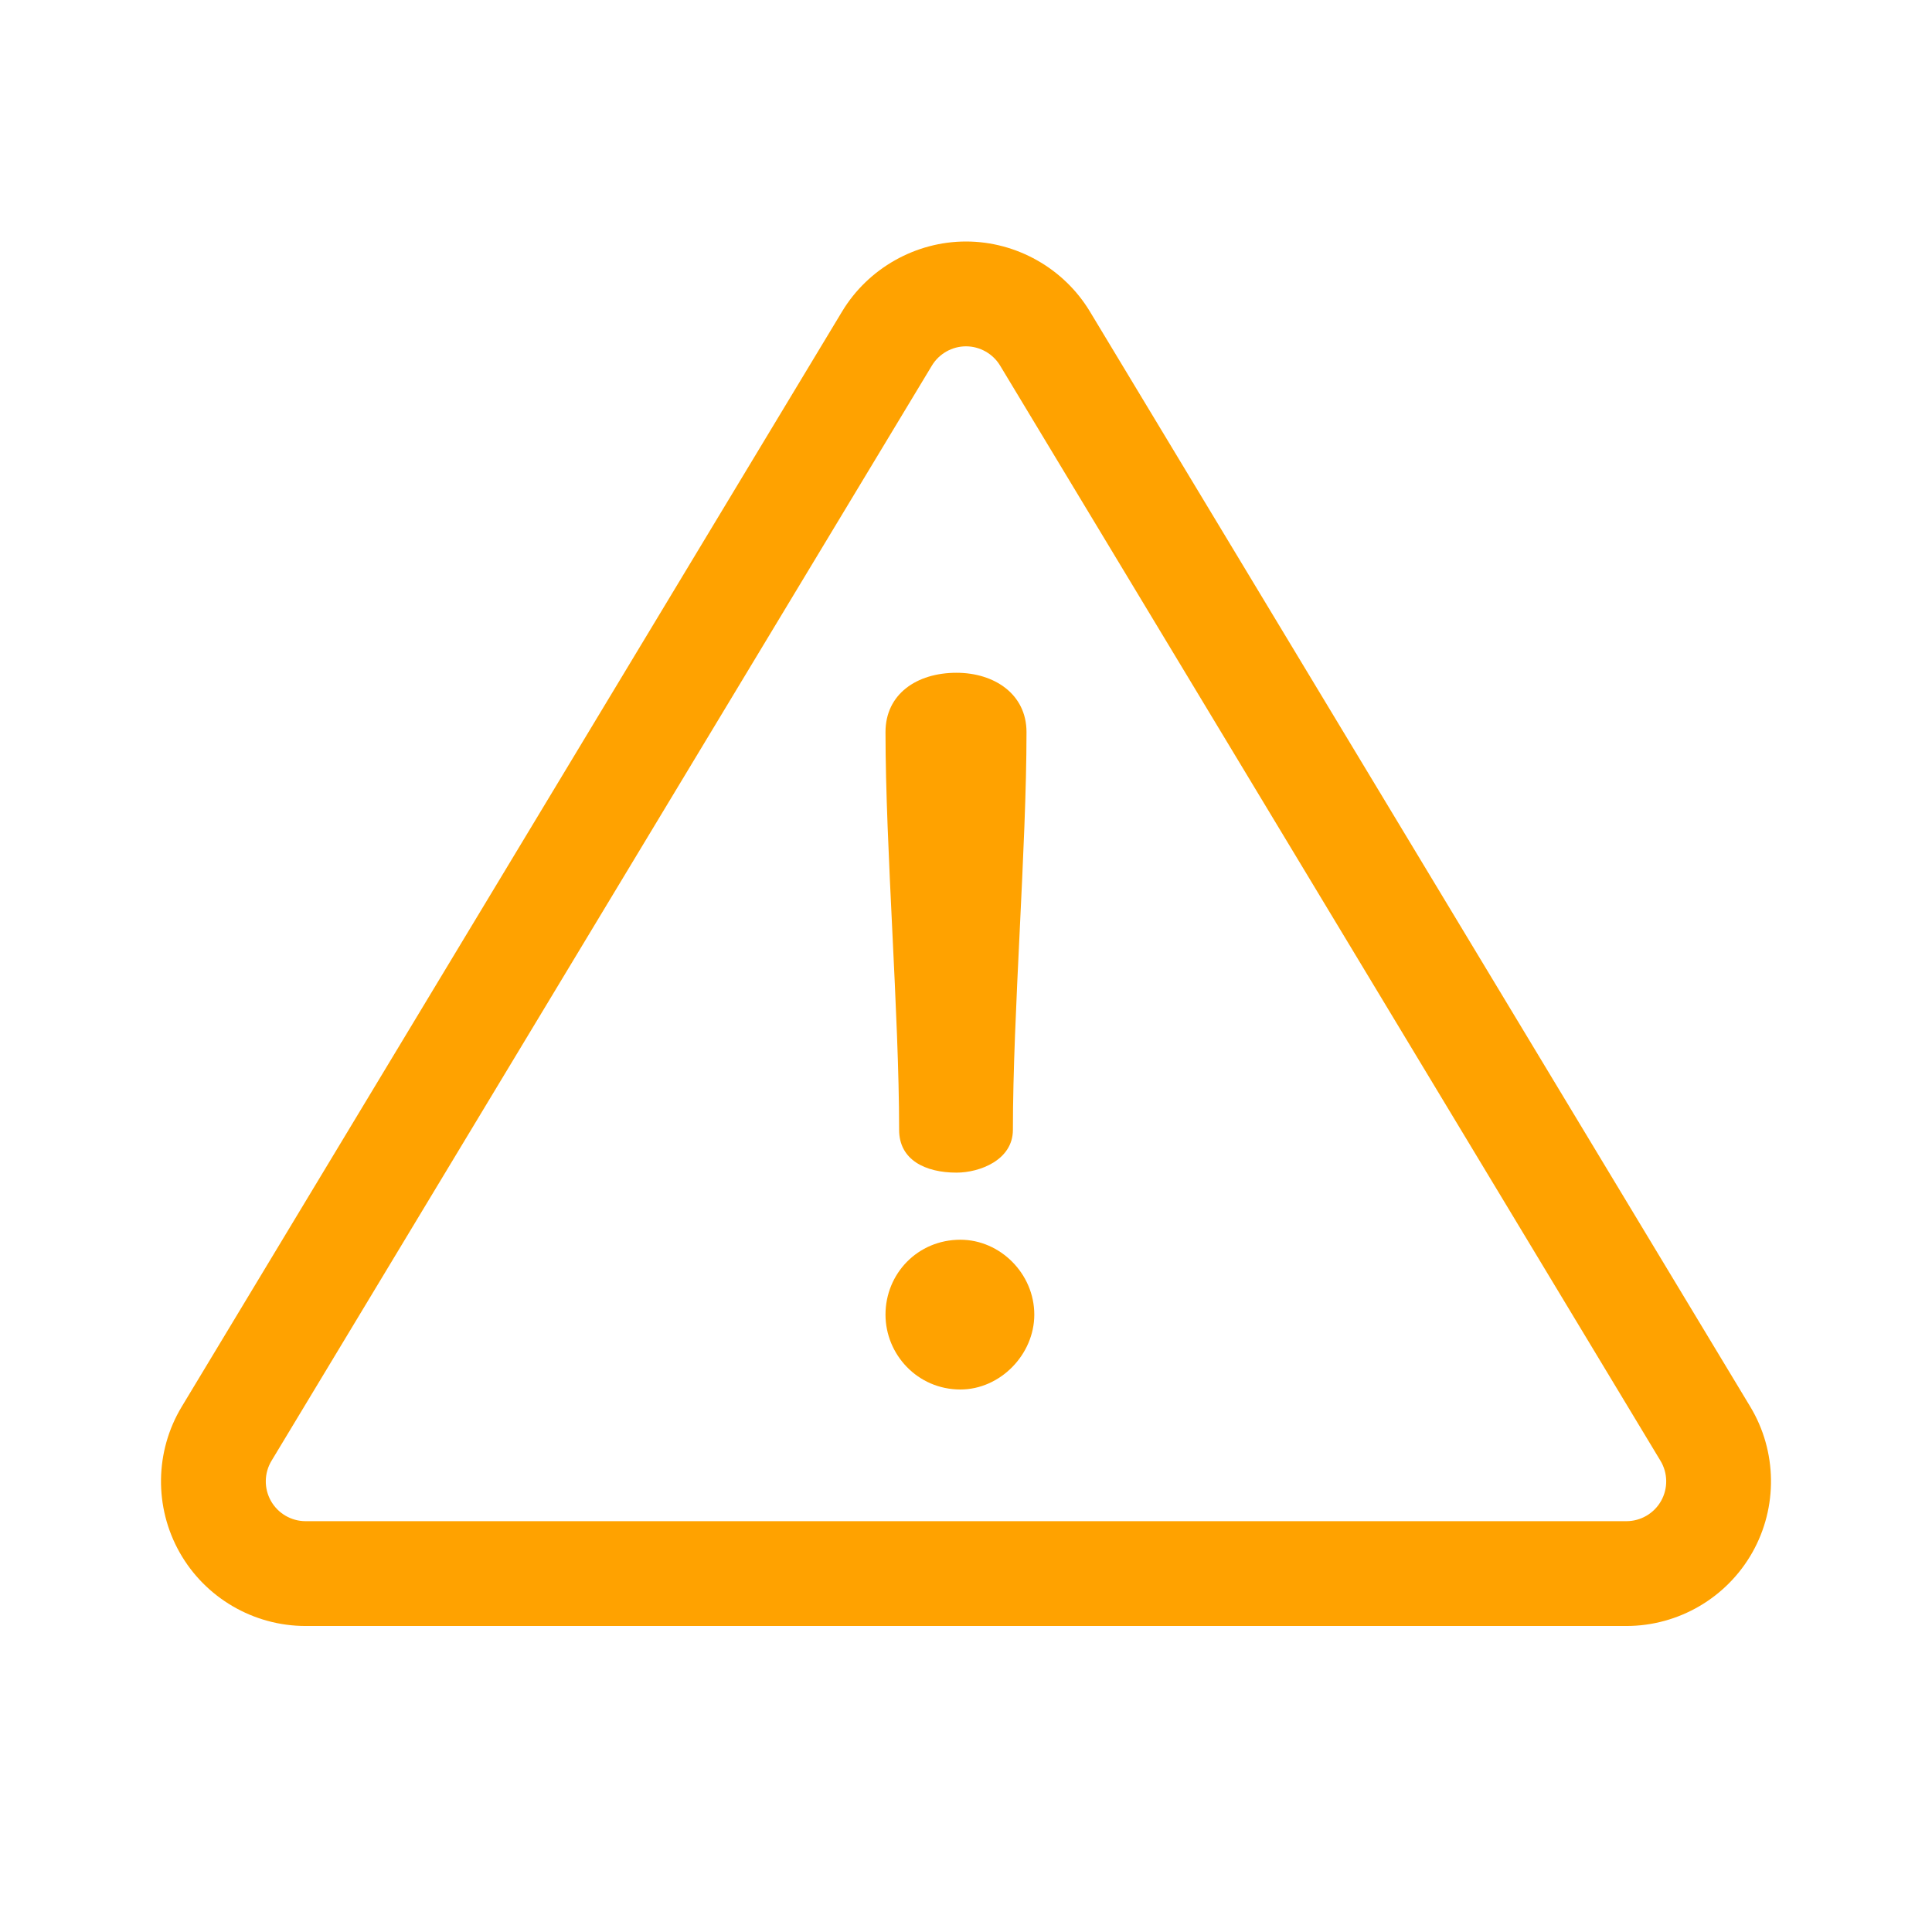 <svg width="120" height="120" viewBox="0 0 120 120" fill="none" xmlns="http://www.w3.org/2000/svg">
<path d="M108.712 87.371L67.693 19.345C66.077 16.665 63.129 15 60 15C56.87 15 53.922 16.665 52.306 19.345L11.288 87.371C9.618 90.14 9.569 93.611 11.159 96.427C12.75 99.244 15.747 100.993 18.982 100.993H101.018C104.253 100.993 107.25 99.244 108.841 96.427C110.431 93.61 110.382 90.14 108.712 87.371ZM103.172 93.226C102.734 94.001 101.909 94.483 101.018 94.483H18.982C18.091 94.483 17.266 94.001 16.828 93.226C16.39 92.45 16.404 91.495 16.864 90.733L57.882 22.707C58.327 21.969 59.139 21.511 60 21.511C60.861 21.511 61.673 21.969 62.118 22.707L103.136 90.733C103.596 91.495 103.61 92.45 103.172 93.226Z" fill="#FFA200"/>
<path d="M59.409 41.787C56.933 41.787 55 43.115 55 45.471C55 52.659 55.846 62.988 55.846 70.176C55.846 72.049 57.477 72.834 59.41 72.834C60.859 72.834 62.913 72.049 62.913 70.176C62.913 62.988 63.758 52.66 63.758 45.471C63.758 43.116 61.765 41.787 59.409 41.787Z" fill="#FFA200"/>
<path d="M59.651 77.002C56.994 77.002 55 79.116 55 81.653C55 84.13 56.993 86.304 59.651 86.304C62.128 86.304 64.242 84.13 64.242 81.653C64.242 79.116 62.127 77.002 59.651 77.002Z" fill="#FFA200"/>
</svg>
